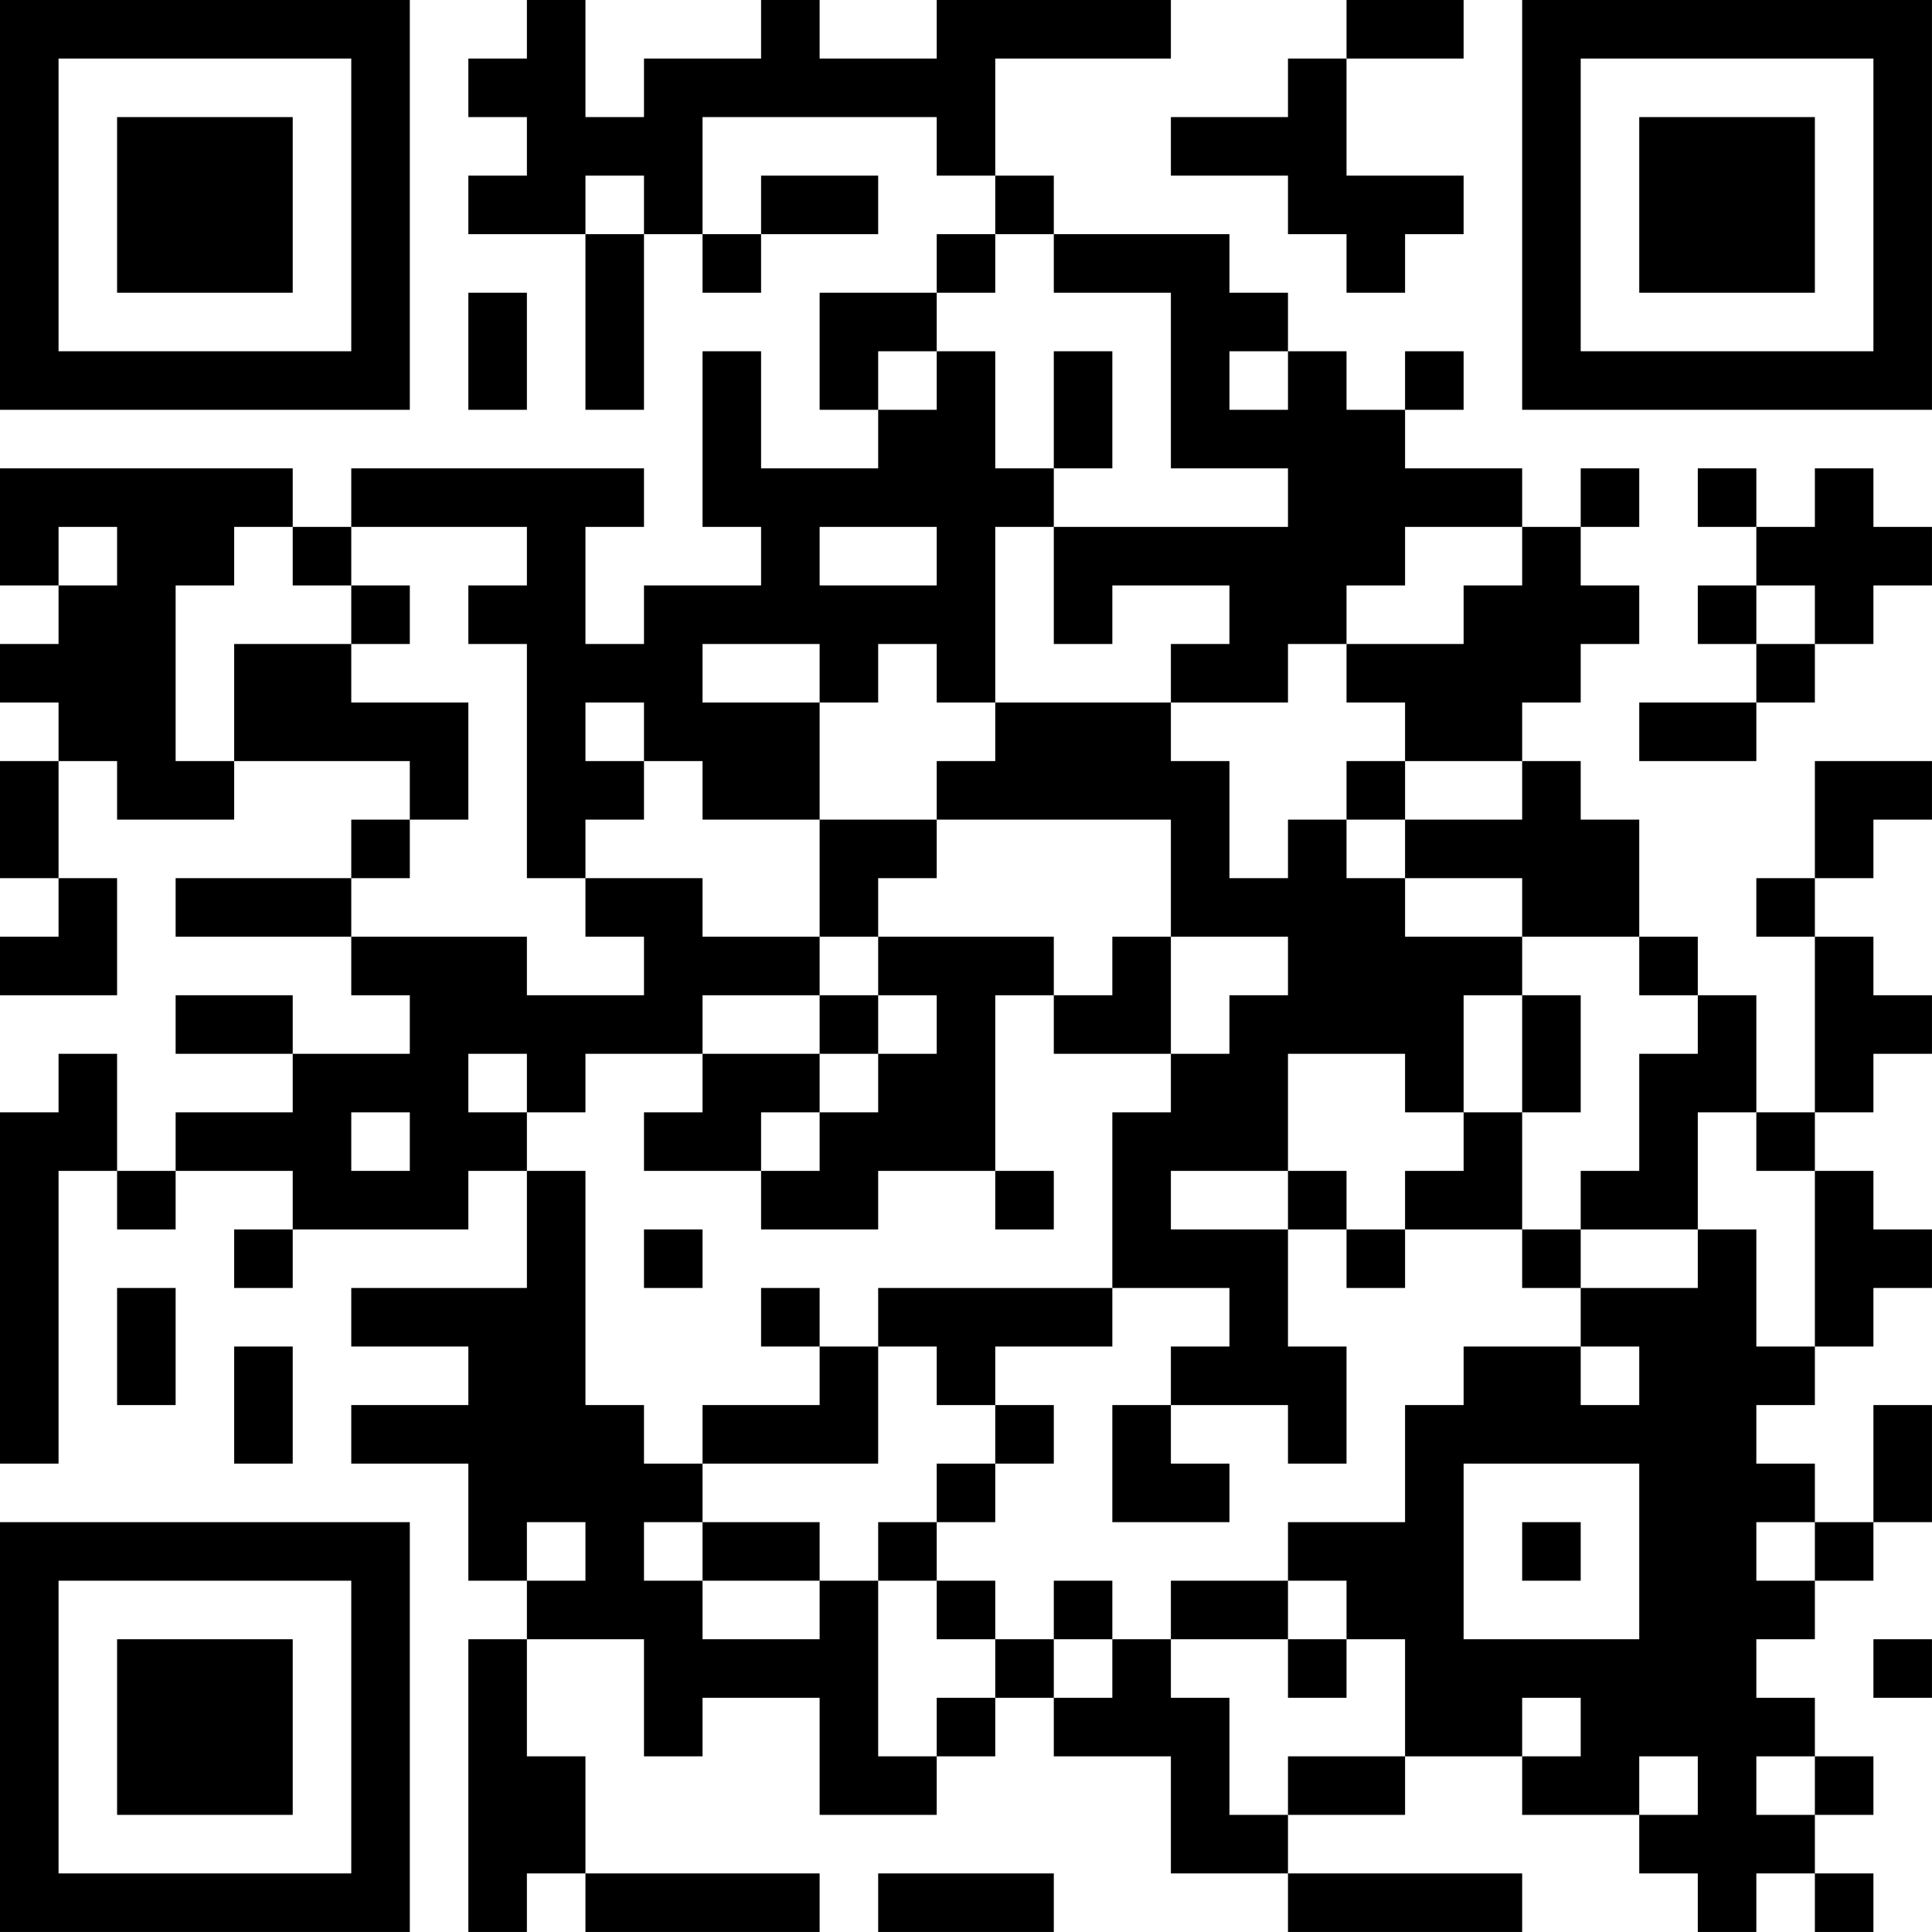 <?xml version="1.0" encoding="UTF-8"?>
<svg xmlns="http://www.w3.org/2000/svg" version="1.1" width="400" height="400" viewBox="0 0 400 400"><rect x="0" y="0" width="400" height="400" fill="#ffffff"/><g transform="scale(12.121)"><g transform="translate(0,0)"><path fill-rule="evenodd" d="M9 0L9 1L8 1L8 2L9 2L9 3L8 3L8 4L10 4L10 7L11 7L11 4L12 4L12 5L13 5L13 4L15 4L15 3L13 3L13 4L12 4L12 2L16 2L16 3L17 3L17 4L16 4L16 5L14 5L14 7L15 7L15 8L13 8L13 6L12 6L12 9L13 9L13 10L11 10L11 11L10 11L10 9L11 9L11 8L6 8L6 9L5 9L5 8L0 8L0 10L1 10L1 11L0 11L0 12L1 12L1 13L0 13L0 15L1 15L1 16L0 16L0 17L2 17L2 15L1 15L1 13L2 13L2 14L4 14L4 13L7 13L7 14L6 14L6 15L3 15L3 16L6 16L6 17L7 17L7 18L5 18L5 17L3 17L3 18L5 18L5 19L3 19L3 20L2 20L2 18L1 18L1 19L0 19L0 25L1 25L1 20L2 20L2 21L3 21L3 20L5 20L5 21L4 21L4 22L5 22L5 21L8 21L8 20L9 20L9 22L6 22L6 23L8 23L8 24L6 24L6 25L8 25L8 27L9 27L9 28L8 28L8 33L9 33L9 32L10 32L10 33L14 33L14 32L10 32L10 30L9 30L9 28L11 28L11 30L12 30L12 29L14 29L14 31L16 31L16 30L17 30L17 29L18 29L18 30L20 30L20 32L22 32L22 33L26 33L26 32L22 32L22 31L24 31L24 30L26 30L26 31L28 31L28 32L29 32L29 33L30 33L30 32L31 32L31 33L32 33L32 32L31 32L31 31L32 31L32 30L31 30L31 29L30 29L30 28L31 28L31 27L32 27L32 26L33 26L33 24L32 24L32 26L31 26L31 25L30 25L30 24L31 24L31 23L32 23L32 22L33 22L33 21L32 21L32 20L31 20L31 19L32 19L32 18L33 18L33 17L32 17L32 16L31 16L31 15L32 15L32 14L33 14L33 13L31 13L31 15L30 15L30 16L31 16L31 19L30 19L30 17L29 17L29 16L28 16L28 14L27 14L27 13L26 13L26 12L27 12L27 11L28 11L28 10L27 10L27 9L28 9L28 8L27 8L27 9L26 9L26 8L24 8L24 7L25 7L25 6L24 6L24 7L23 7L23 6L22 6L22 5L21 5L21 4L18 4L18 3L17 3L17 1L20 1L20 0L16 0L16 1L14 1L14 0L13 0L13 1L11 1L11 2L10 2L10 0ZM23 0L23 1L22 1L22 2L20 2L20 3L22 3L22 4L23 4L23 5L24 5L24 4L25 4L25 3L23 3L23 1L25 1L25 0ZM10 3L10 4L11 4L11 3ZM17 4L17 5L16 5L16 6L15 6L15 7L16 7L16 6L17 6L17 8L18 8L18 9L17 9L17 12L16 12L16 11L15 11L15 12L14 12L14 11L12 11L12 12L14 12L14 14L12 14L12 13L11 13L11 12L10 12L10 13L11 13L11 14L10 14L10 15L9 15L9 11L8 11L8 10L9 10L9 9L6 9L6 10L5 10L5 9L4 9L4 10L3 10L3 13L4 13L4 11L6 11L6 12L8 12L8 14L7 14L7 15L6 15L6 16L9 16L9 17L11 17L11 16L10 16L10 15L12 15L12 16L14 16L14 17L12 17L12 18L10 18L10 19L9 19L9 18L8 18L8 19L9 19L9 20L10 20L10 24L11 24L11 25L12 25L12 26L11 26L11 27L12 27L12 28L14 28L14 27L15 27L15 30L16 30L16 29L17 29L17 28L18 28L18 29L19 29L19 28L20 28L20 29L21 29L21 31L22 31L22 30L24 30L24 28L23 28L23 27L22 27L22 26L24 26L24 24L25 24L25 23L27 23L27 24L28 24L28 23L27 23L27 22L29 22L29 21L30 21L30 23L31 23L31 20L30 20L30 19L29 19L29 21L27 21L27 20L28 20L28 18L29 18L29 17L28 17L28 16L26 16L26 15L24 15L24 14L26 14L26 13L24 13L24 12L23 12L23 11L25 11L25 10L26 10L26 9L24 9L24 10L23 10L23 11L22 11L22 12L20 12L20 11L21 11L21 10L19 10L19 11L18 11L18 9L22 9L22 8L20 8L20 5L18 5L18 4ZM8 5L8 7L9 7L9 5ZM18 6L18 8L19 8L19 6ZM21 6L21 7L22 7L22 6ZM29 8L29 9L30 9L30 10L29 10L29 11L30 11L30 12L28 12L28 13L30 13L30 12L31 12L31 11L32 11L32 10L33 10L33 9L32 9L32 8L31 8L31 9L30 9L30 8ZM1 9L1 10L2 10L2 9ZM14 9L14 10L16 10L16 9ZM6 10L6 11L7 11L7 10ZM30 10L30 11L31 11L31 10ZM17 12L17 13L16 13L16 14L14 14L14 16L15 16L15 17L14 17L14 18L12 18L12 19L11 19L11 20L13 20L13 21L15 21L15 20L17 20L17 21L18 21L18 20L17 20L17 17L18 17L18 18L20 18L20 19L19 19L19 22L15 22L15 23L14 23L14 22L13 22L13 23L14 23L14 24L12 24L12 25L15 25L15 23L16 23L16 24L17 24L17 25L16 25L16 26L15 26L15 27L16 27L16 28L17 28L17 27L16 27L16 26L17 26L17 25L18 25L18 24L17 24L17 23L19 23L19 22L21 22L21 23L20 23L20 24L19 24L19 26L21 26L21 25L20 25L20 24L22 24L22 25L23 25L23 23L22 23L22 21L23 21L23 22L24 22L24 21L26 21L26 22L27 22L27 21L26 21L26 19L27 19L27 17L26 17L26 16L24 16L24 15L23 15L23 14L24 14L24 13L23 13L23 14L22 14L22 15L21 15L21 13L20 13L20 12ZM16 14L16 15L15 15L15 16L18 16L18 17L19 17L19 16L20 16L20 18L21 18L21 17L22 17L22 16L20 16L20 14ZM15 17L15 18L14 18L14 19L13 19L13 20L14 20L14 19L15 19L15 18L16 18L16 17ZM25 17L25 19L24 19L24 18L22 18L22 20L20 20L20 21L22 21L22 20L23 20L23 21L24 21L24 20L25 20L25 19L26 19L26 17ZM6 19L6 20L7 20L7 19ZM11 21L11 22L12 22L12 21ZM2 22L2 24L3 24L3 22ZM4 23L4 25L5 25L5 23ZM25 25L25 28L28 28L28 25ZM9 26L9 27L10 27L10 26ZM12 26L12 27L14 27L14 26ZM26 26L26 27L27 27L27 26ZM30 26L30 27L31 27L31 26ZM18 27L18 28L19 28L19 27ZM20 27L20 28L22 28L22 29L23 29L23 28L22 28L22 27ZM32 28L32 29L33 29L33 28ZM26 29L26 30L27 30L27 29ZM28 30L28 31L29 31L29 30ZM30 30L30 31L31 31L31 30ZM15 32L15 33L18 33L18 32ZM0 0L0 7L7 7L7 0ZM1 1L1 6L6 6L6 1ZM2 2L2 5L5 5L5 2ZM26 0L26 7L33 7L33 0ZM27 1L27 6L32 6L32 1ZM28 2L28 5L31 5L31 2ZM0 26L0 33L7 33L7 26ZM1 27L1 32L6 32L6 27ZM2 28L2 31L5 31L5 28Z" fill="#000000"/></g></g></svg>
